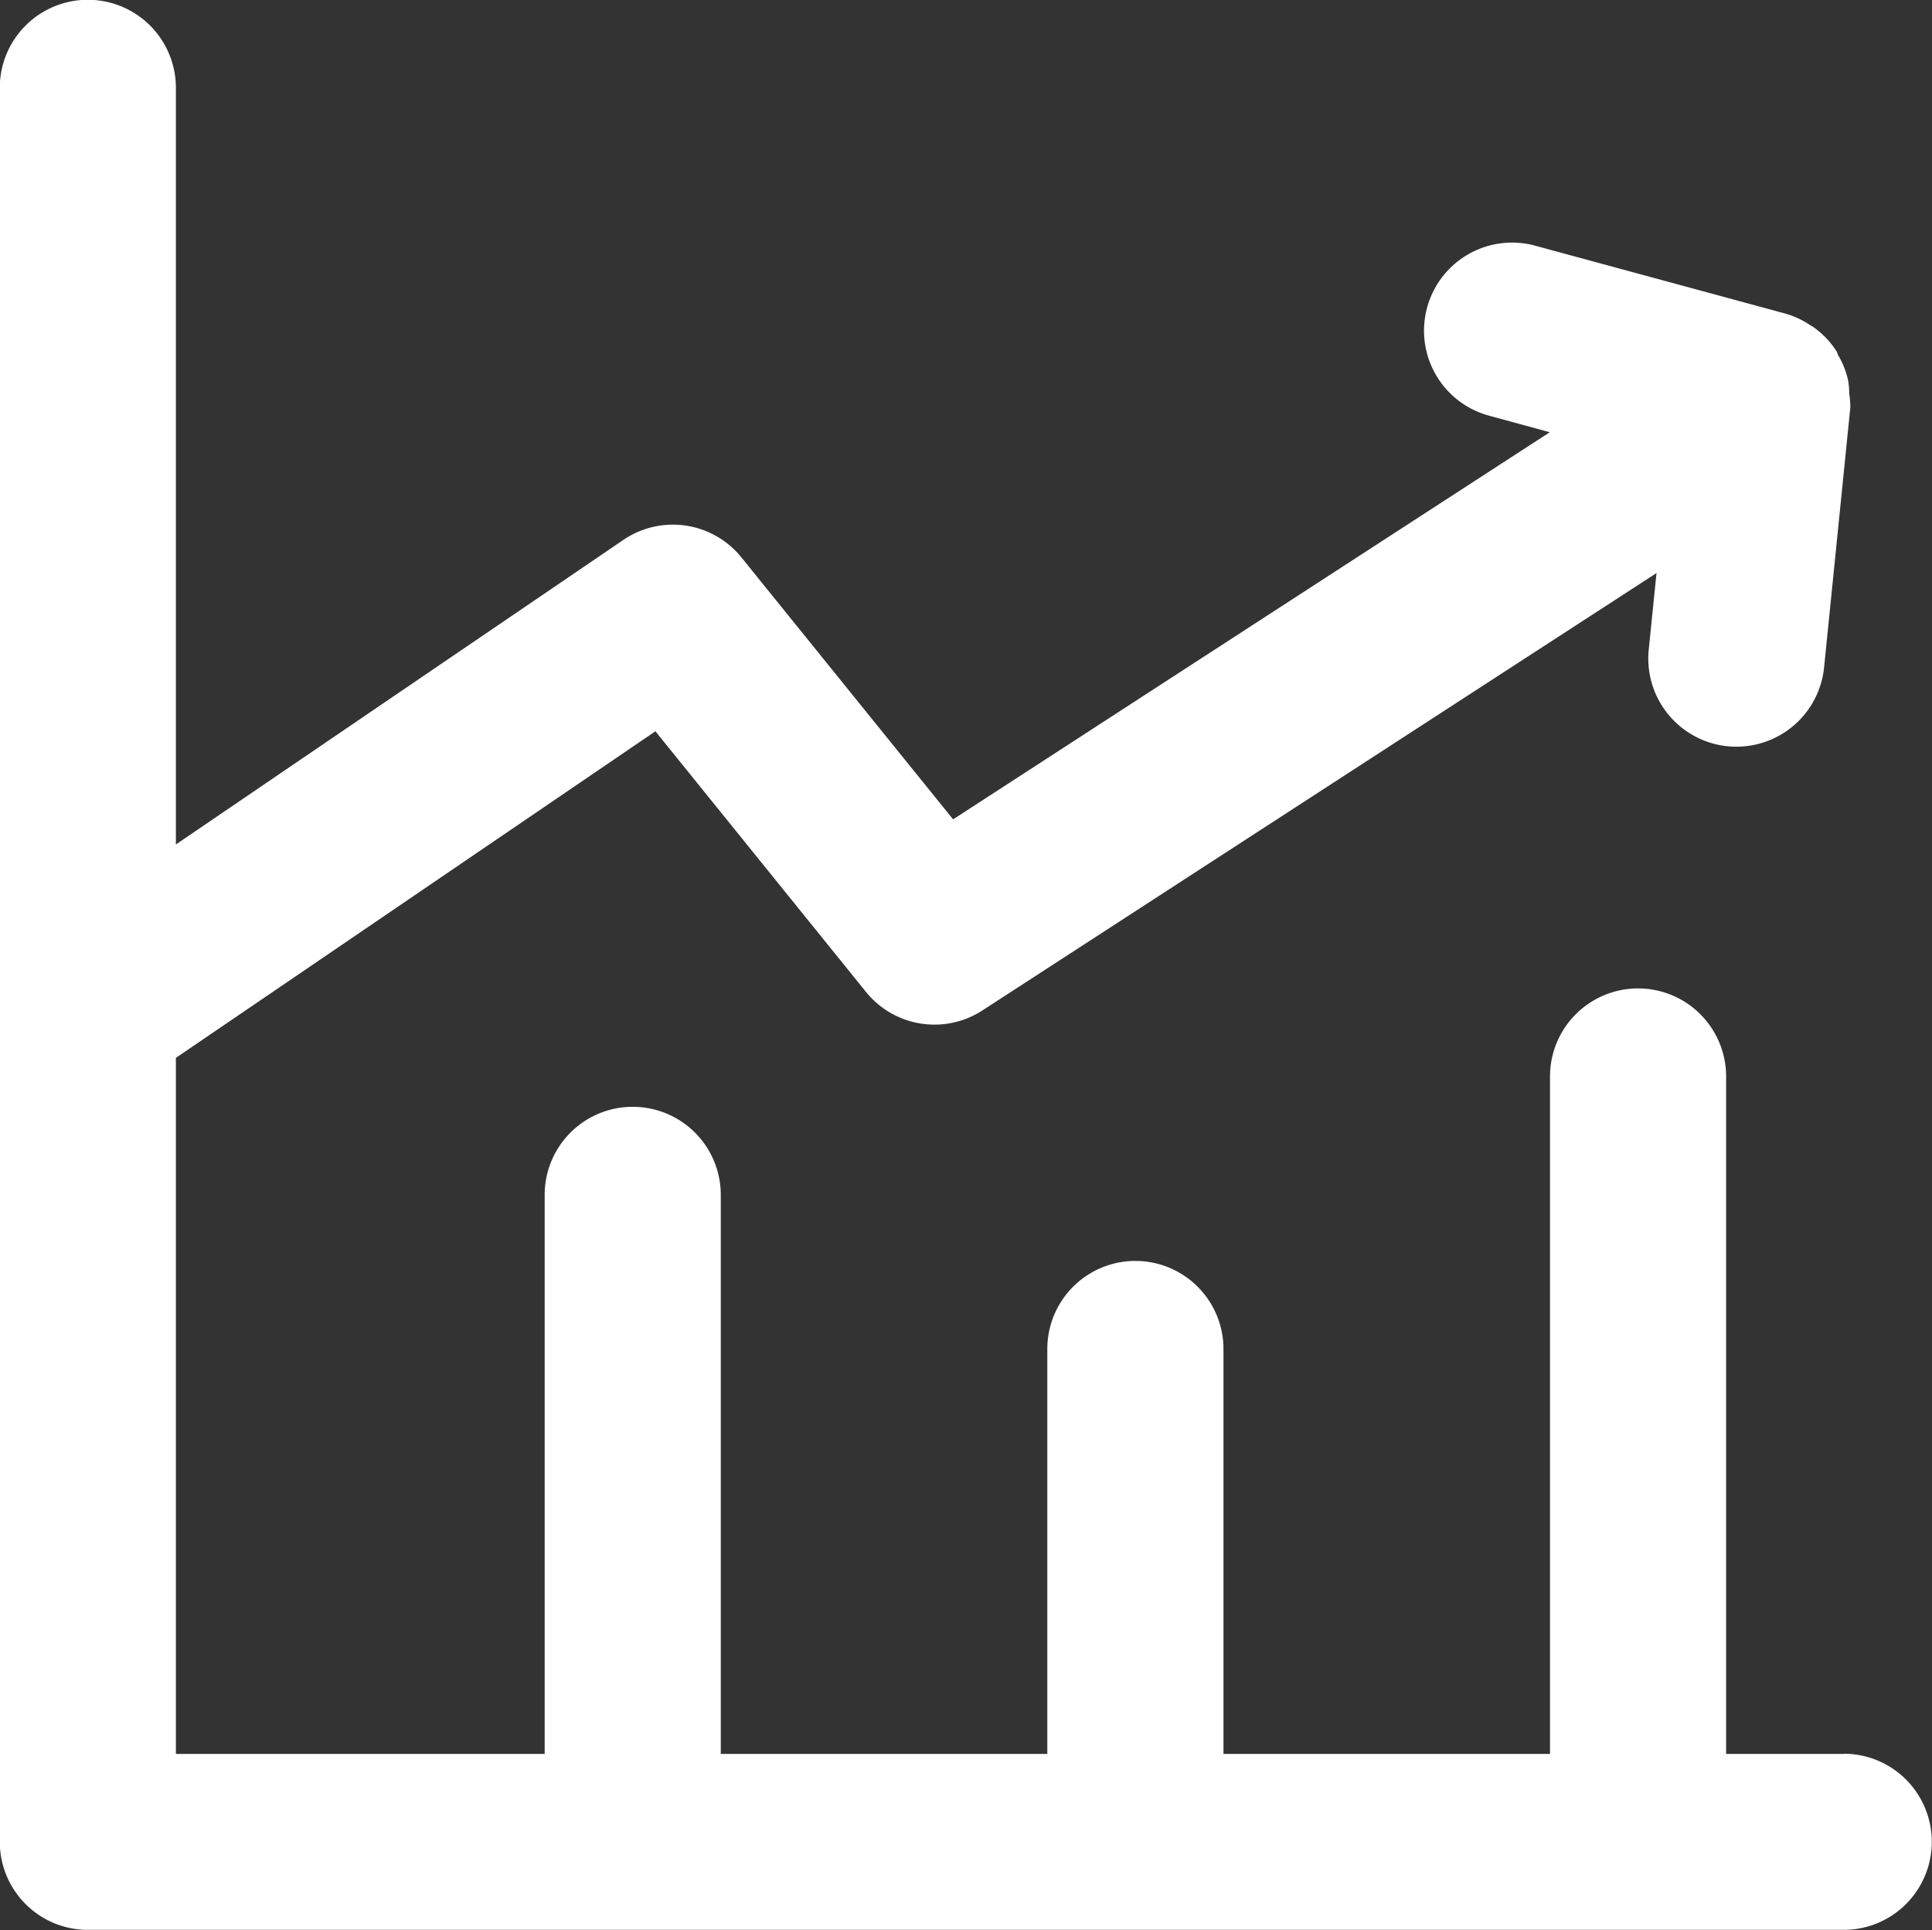 <svg xmlns="http://www.w3.org/2000/svg" width="35.5" height="35.46" viewBox="0 0 35.5 35.46"><rect x="0" y="0" width="35.5" height="35.46" fill="#333333" stroke="none"/><g id="Group_262" data-name="Group 262" transform="translate(-808.351 -1117.365)"><g id="Group_257" data-name="Group 257" transform="translate(808.351 1117.365)"><path id="Path_644" data-name="Path 644" d="M842.233,1149.588h-2.165v-12.446a1.618,1.618,0,1,0-3.236,0v12.446h-6v-7.439a1.618,1.618,0,0,0-3.237,0v7.439h-6v-10.271a1.618,1.618,0,1,0-3.236,0v10.271h-6.776V1136.8l8.811-6,3.869,4.788a1.618,1.618,0,0,0,2.14.34l12.386-8.035-.143,1.409a1.62,1.62,0,0,0,1.448,1.773,1.6,1.6,0,0,0,.165.008,1.619,1.619,0,0,0,1.609-1.456l.482-4.773a1.531,1.531,0,0,0-.02-.255,1.477,1.477,0,0,0-.019-.24,1.585,1.585,0,0,0-.185-.47c-.014-.023-.014-.05-.029-.073,0,0-.006-.005-.008-.009a1.6,1.6,0,0,0-.439-.448c-.008-.006-.018-.007-.027-.013a1.6,1.6,0,0,0-.46-.218l-4.588-1.245a1.618,1.618,0,1,0-.847,3.123l1.1.3-10.964,7.112-3.89-4.813a1.618,1.618,0,0,0-2.169-.321l-8.222,5.595v-13.9a1.618,1.618,0,1,0-3.236,0v32.223a1.618,1.618,0,0,0,1.618,1.618h32.264a1.618,1.618,0,1,0,0-3.236Z" transform="translate(-808.351 -1117.365)" fill="#fff"></path></g></g></svg>
